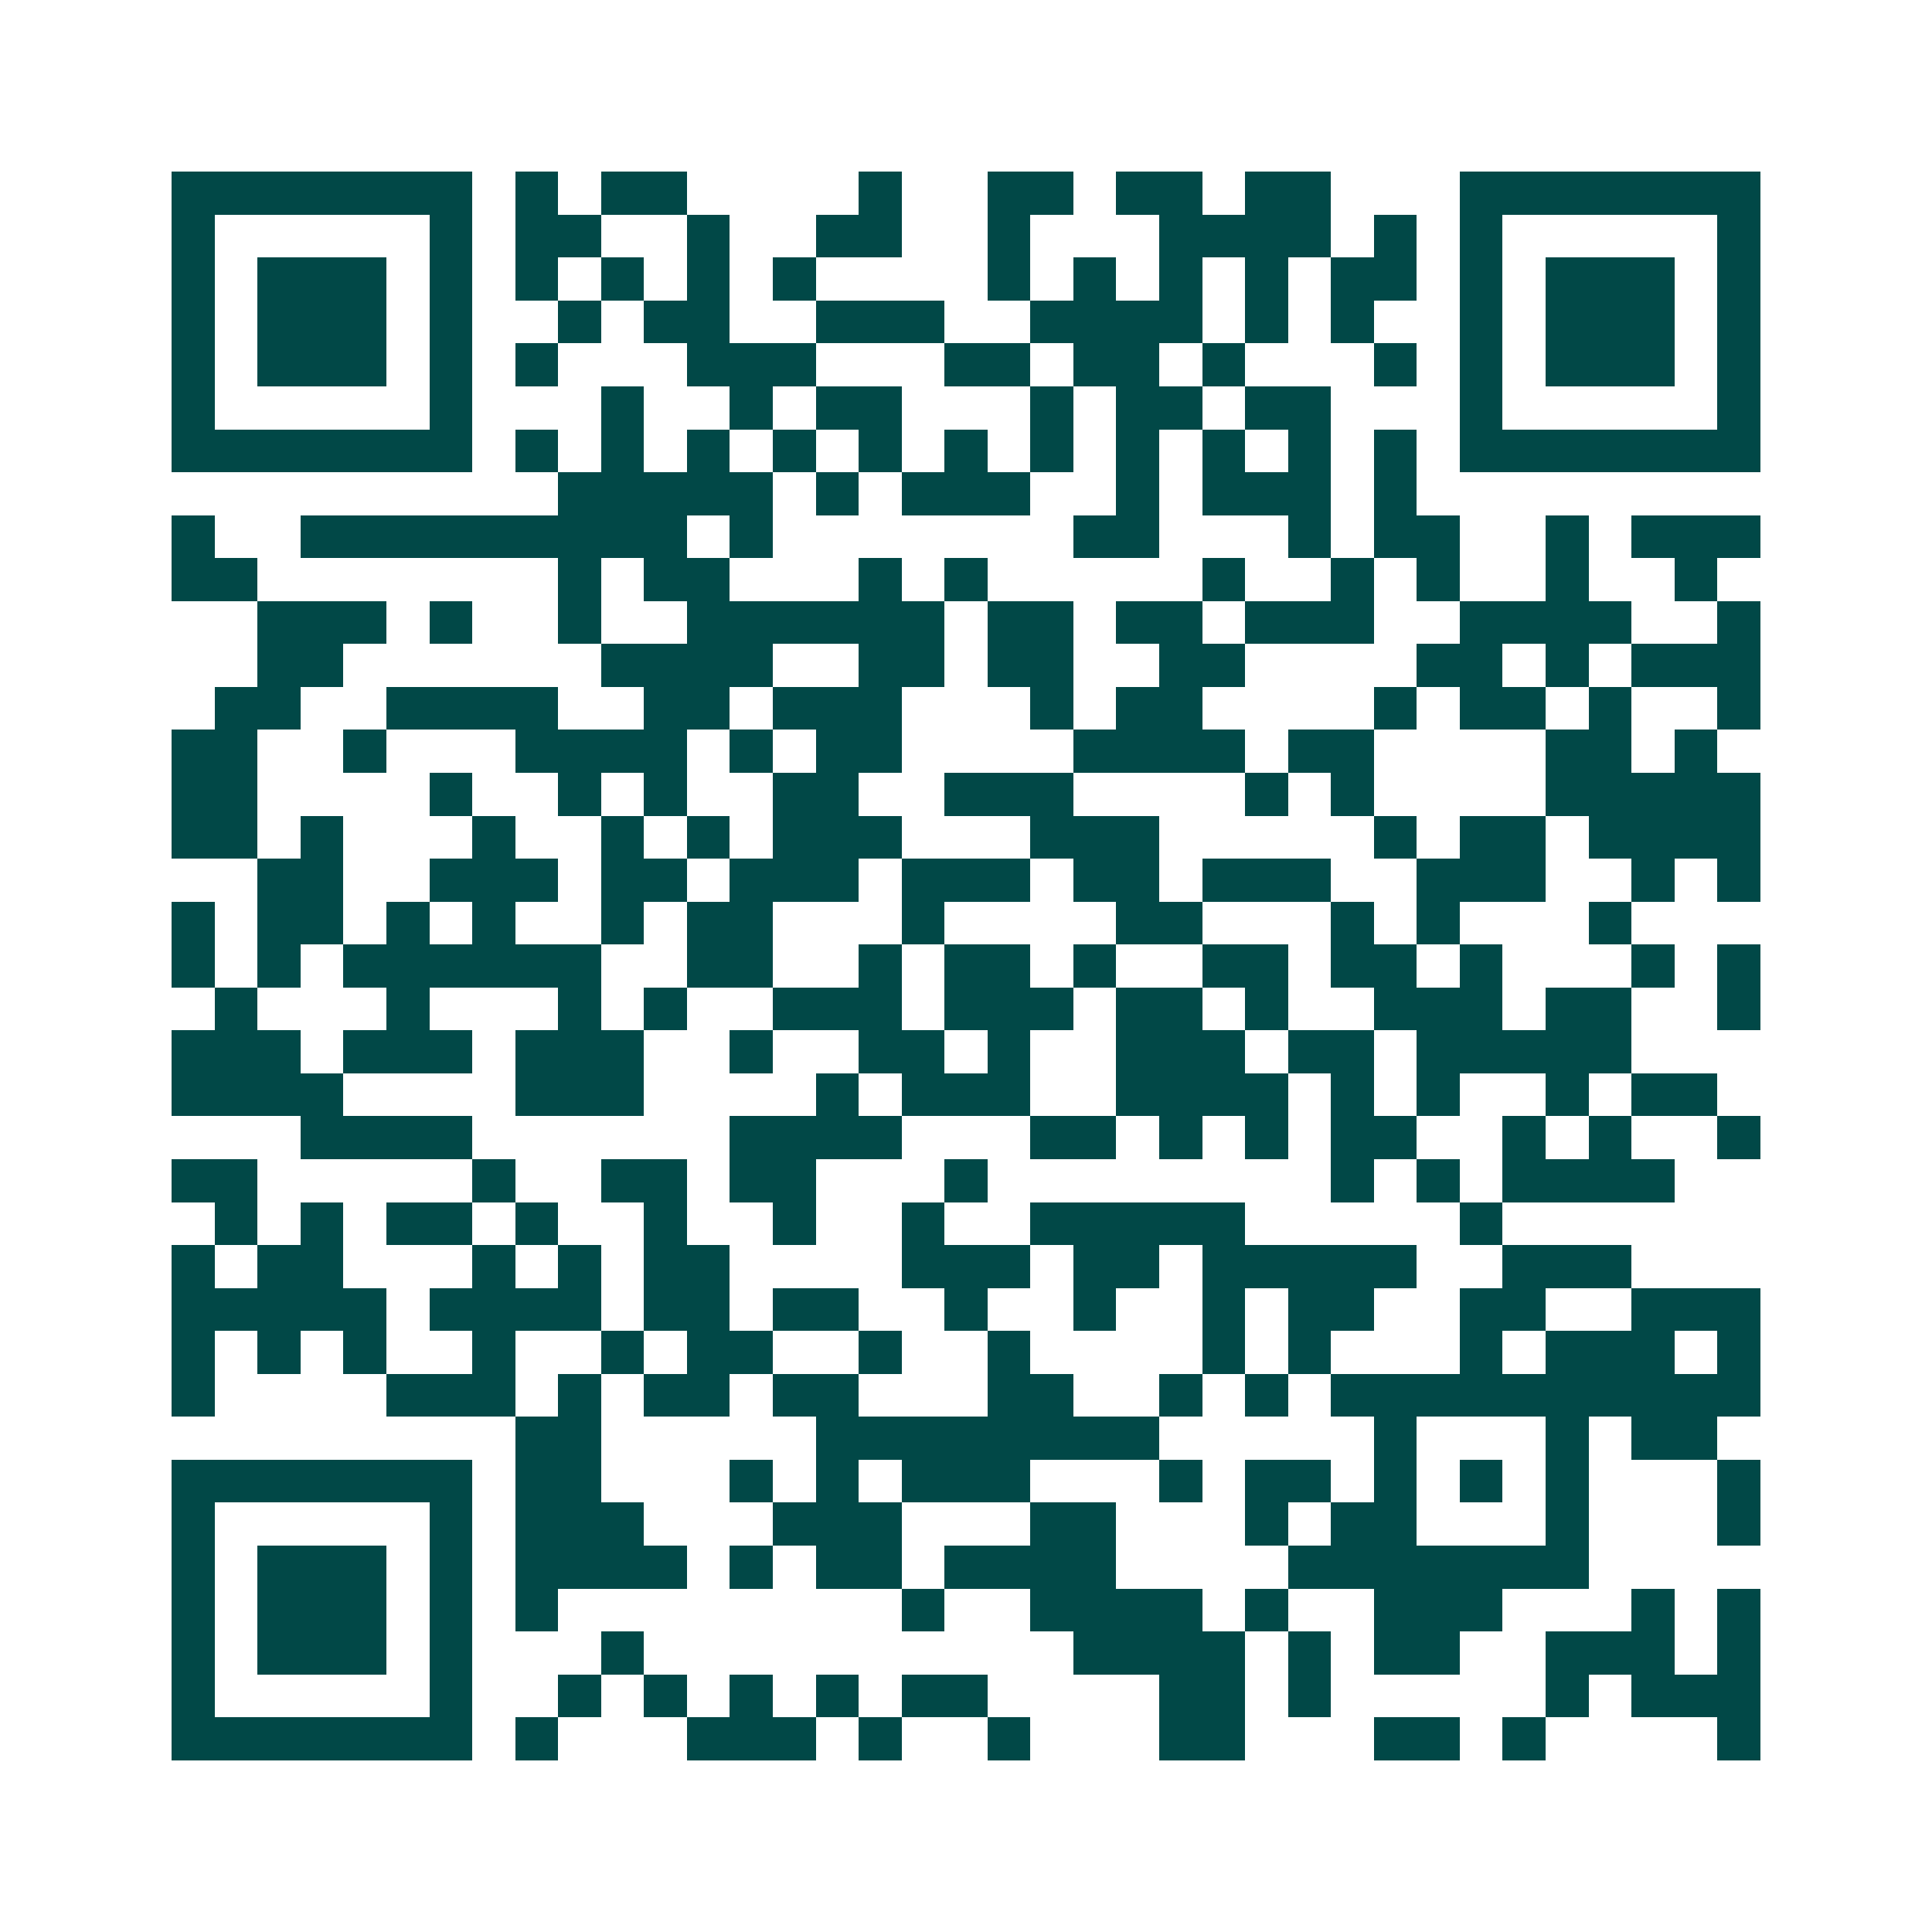 <svg xmlns="http://www.w3.org/2000/svg" width="200" height="200" viewBox="0 0 45 45" shape-rendering="crispEdges"><path fill="#ffffff" d="M0 0h45v45H0z"/><path stroke="#014847" d="M4 4.5h7m1 0h1m1 0h2m4 0h1m2 0h2m1 0h2m1 0h2m3 0h7M4 5.5h1m5 0h1m1 0h2m2 0h1m2 0h2m2 0h1m3 0h4m1 0h1m1 0h1m5 0h1M4 6.5h1m1 0h3m1 0h1m1 0h1m1 0h1m1 0h1m1 0h1m4 0h1m1 0h1m1 0h1m1 0h1m1 0h2m1 0h1m1 0h3m1 0h1M4 7.5h1m1 0h3m1 0h1m2 0h1m1 0h2m2 0h3m2 0h4m1 0h1m1 0h1m2 0h1m1 0h3m1 0h1M4 8.5h1m1 0h3m1 0h1m1 0h1m3 0h3m3 0h2m1 0h2m1 0h1m3 0h1m1 0h1m1 0h3m1 0h1M4 9.5h1m5 0h1m3 0h1m2 0h1m1 0h2m3 0h1m1 0h2m1 0h2m3 0h1m5 0h1M4 10.5h7m1 0h1m1 0h1m1 0h1m1 0h1m1 0h1m1 0h1m1 0h1m1 0h1m1 0h1m1 0h1m1 0h1m1 0h7M13 11.5h5m1 0h1m1 0h3m2 0h1m1 0h3m1 0h1M4 12.5h1m2 0h9m1 0h1m7 0h2m3 0h1m1 0h2m2 0h1m1 0h3M4 13.5h2m7 0h1m1 0h2m3 0h1m1 0h1m5 0h1m2 0h1m1 0h1m2 0h1m2 0h1M6 14.5h3m1 0h1m2 0h1m2 0h6m1 0h2m1 0h2m1 0h3m2 0h4m2 0h1M6 15.5h2m6 0h4m2 0h2m1 0h2m2 0h2m4 0h2m1 0h1m1 0h3M5 16.5h2m2 0h4m2 0h2m1 0h3m3 0h1m1 0h2m4 0h1m1 0h2m1 0h1m2 0h1M4 17.5h2m2 0h1m3 0h4m1 0h1m1 0h2m4 0h4m1 0h2m4 0h2m1 0h1M4 18.5h2m4 0h1m2 0h1m1 0h1m2 0h2m2 0h3m4 0h1m1 0h1m4 0h5M4 19.5h2m1 0h1m3 0h1m2 0h1m1 0h1m1 0h3m3 0h3m5 0h1m1 0h2m1 0h4M6 20.5h2m2 0h3m1 0h2m1 0h3m1 0h3m1 0h2m1 0h3m2 0h3m2 0h1m1 0h1M4 21.5h1m1 0h2m1 0h1m1 0h1m2 0h1m1 0h2m3 0h1m4 0h2m3 0h1m1 0h1m3 0h1M4 22.5h1m1 0h1m1 0h6m2 0h2m2 0h1m1 0h2m1 0h1m2 0h2m1 0h2m1 0h1m3 0h1m1 0h1M5 23.5h1m3 0h1m3 0h1m1 0h1m2 0h3m1 0h3m1 0h2m1 0h1m2 0h3m1 0h2m2 0h1M4 24.5h3m1 0h3m1 0h3m2 0h1m2 0h2m1 0h1m2 0h3m1 0h2m1 0h5M4 25.5h4m4 0h3m4 0h1m1 0h3m2 0h4m1 0h1m1 0h1m2 0h1m1 0h2M7 26.5h4m6 0h4m3 0h2m1 0h1m1 0h1m1 0h2m2 0h1m1 0h1m2 0h1M4 27.5h2m5 0h1m2 0h2m1 0h2m3 0h1m8 0h1m1 0h1m1 0h4M5 28.5h1m1 0h1m1 0h2m1 0h1m2 0h1m2 0h1m2 0h1m2 0h5m5 0h1M4 29.5h1m1 0h2m3 0h1m1 0h1m1 0h2m4 0h3m1 0h2m1 0h5m2 0h3M4 30.5h5m1 0h4m1 0h2m1 0h2m2 0h1m2 0h1m2 0h1m1 0h2m2 0h2m2 0h3M4 31.5h1m1 0h1m1 0h1m2 0h1m2 0h1m1 0h2m2 0h1m2 0h1m4 0h1m1 0h1m3 0h1m1 0h3m1 0h1M4 32.5h1m4 0h3m1 0h1m1 0h2m1 0h2m3 0h2m2 0h1m1 0h1m1 0h10M12 33.5h2m5 0h8m5 0h1m3 0h1m1 0h2M4 34.5h7m1 0h2m3 0h1m1 0h1m1 0h3m3 0h1m1 0h2m1 0h1m1 0h1m1 0h1m3 0h1M4 35.5h1m5 0h1m1 0h3m3 0h3m3 0h2m3 0h1m1 0h2m3 0h1m3 0h1M4 36.5h1m1 0h3m1 0h1m1 0h4m1 0h1m1 0h2m1 0h4m4 0h7M4 37.5h1m1 0h3m1 0h1m1 0h1m8 0h1m2 0h4m1 0h1m2 0h3m3 0h1m1 0h1M4 38.5h1m1 0h3m1 0h1m3 0h1m10 0h4m1 0h1m1 0h2m2 0h3m1 0h1M4 39.5h1m5 0h1m2 0h1m1 0h1m1 0h1m1 0h1m1 0h2m4 0h2m1 0h1m5 0h1m1 0h3M4 40.5h7m1 0h1m3 0h3m1 0h1m2 0h1m3 0h2m3 0h2m1 0h1m4 0h1"/></svg>
